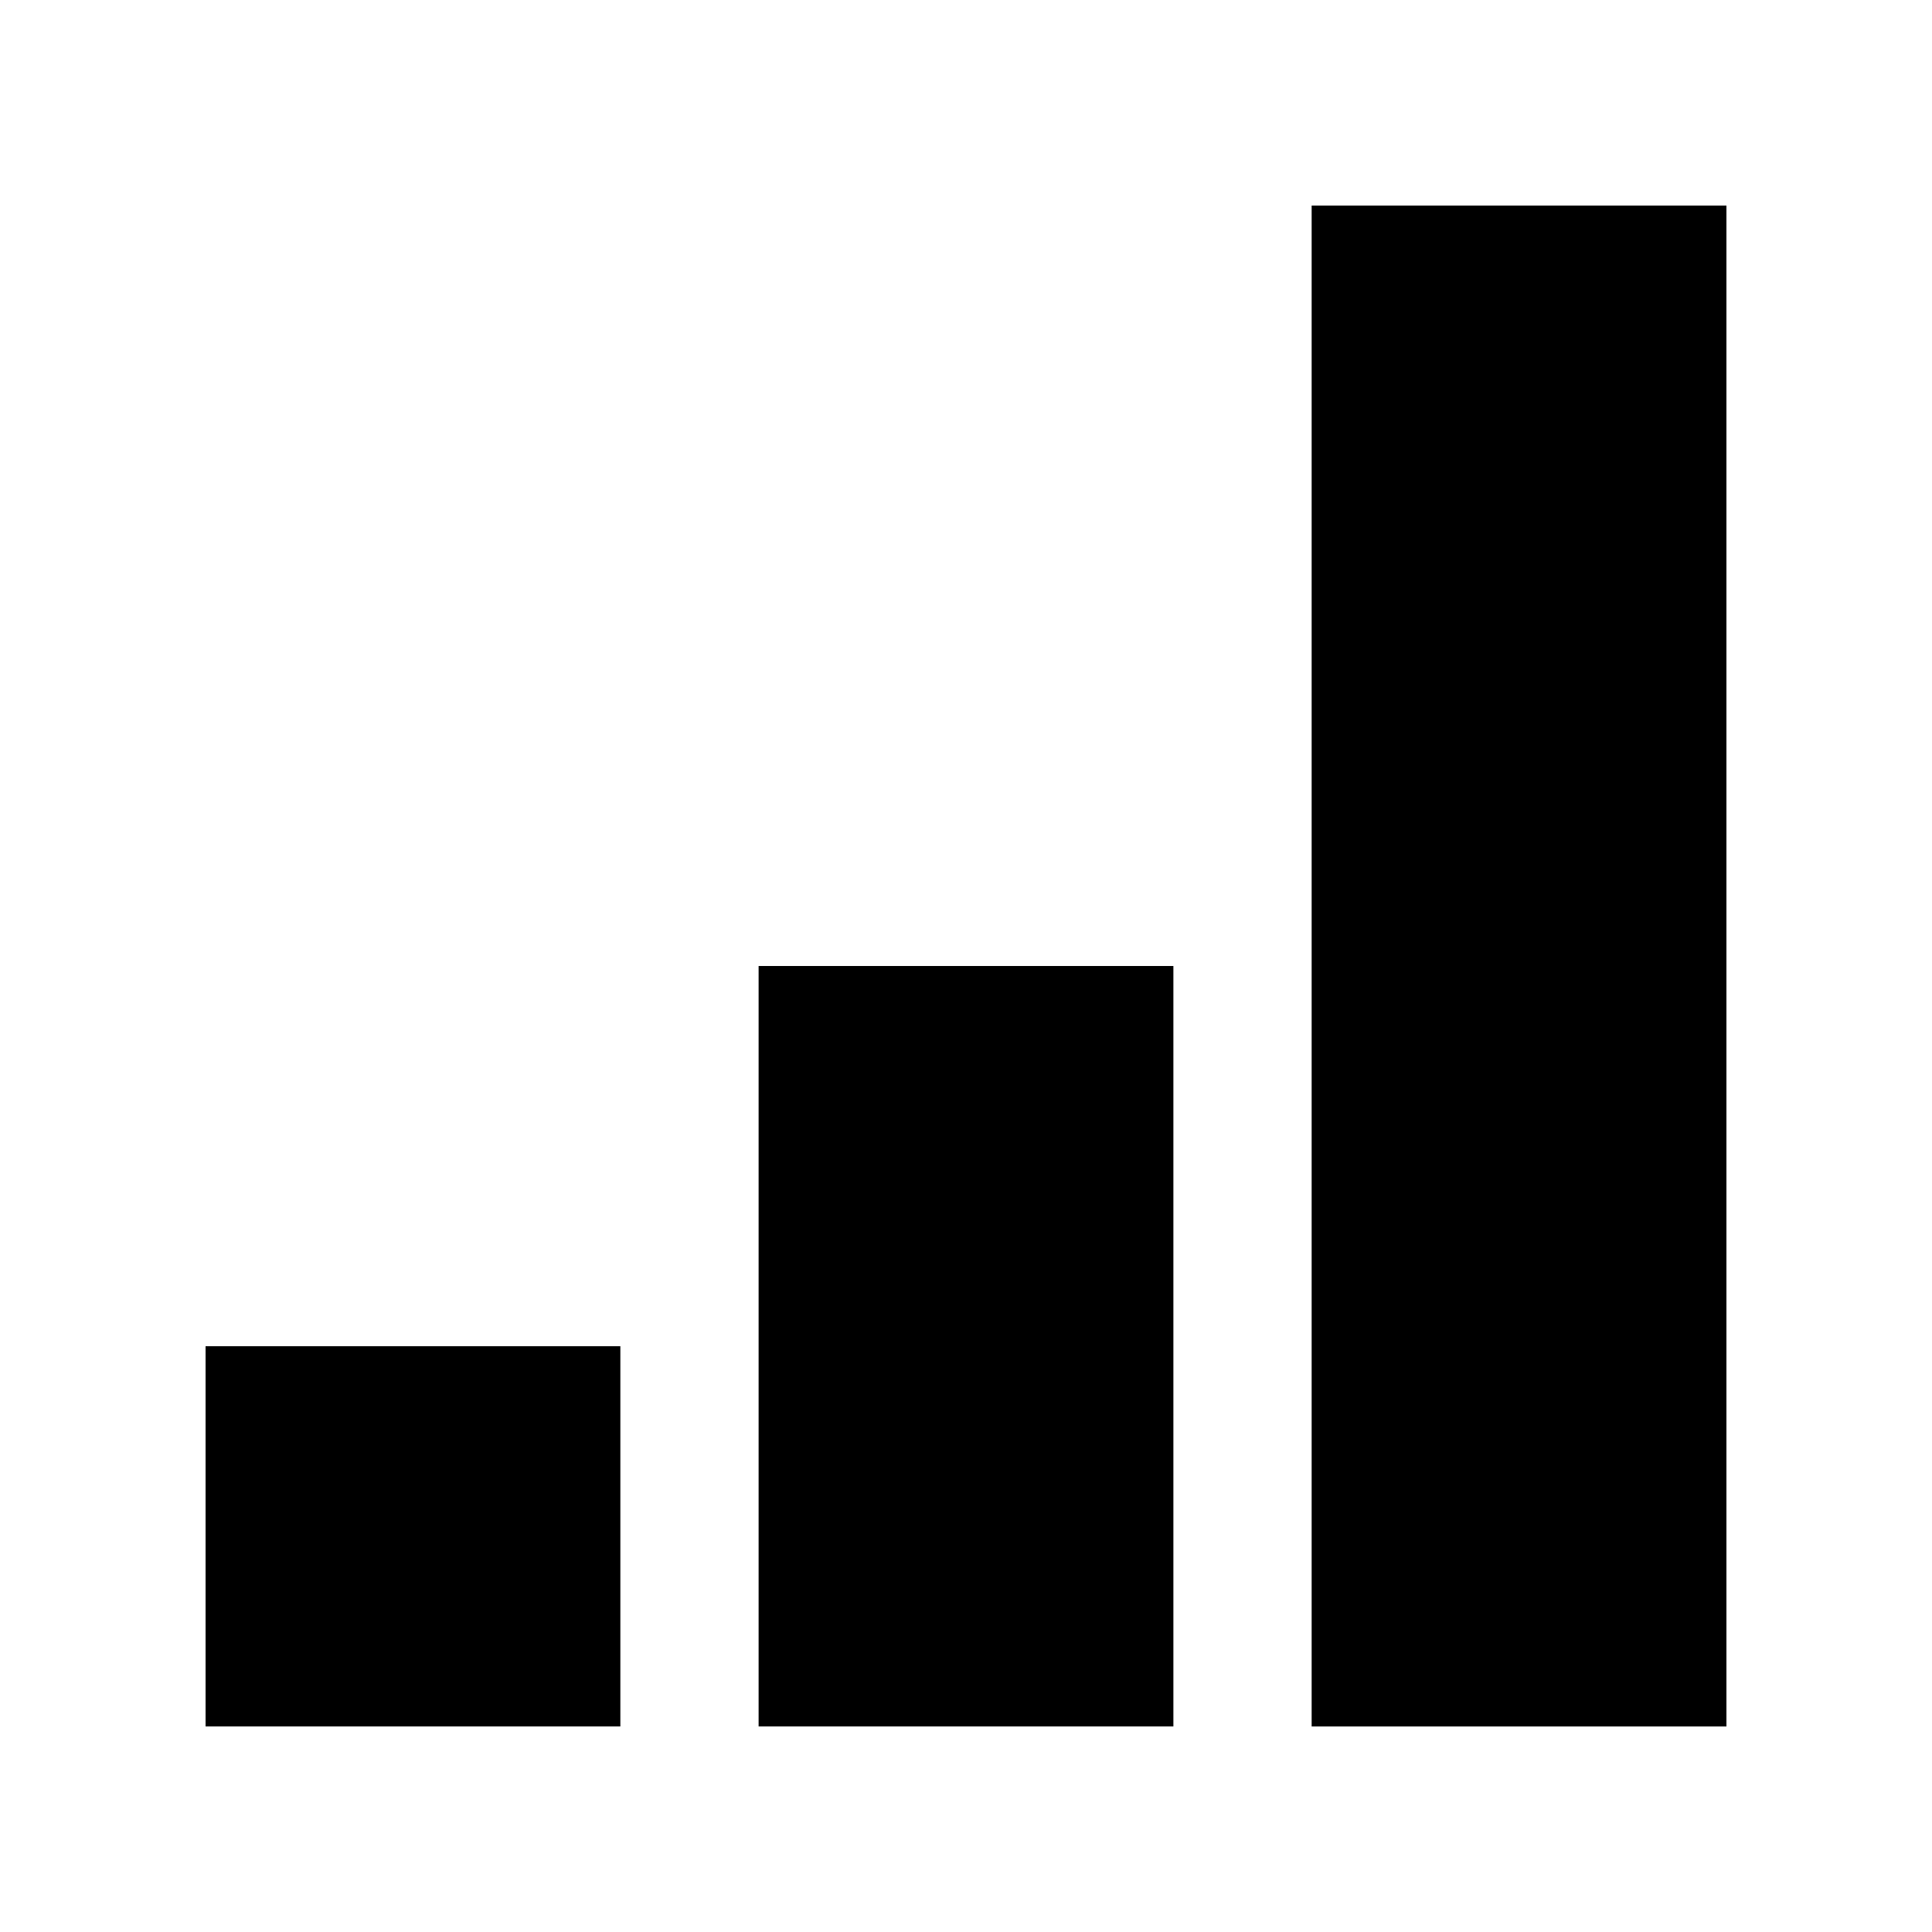 <?xml version="1.0" encoding="UTF-8"?>
<!-- Uploaded to: ICON Repo, www.iconrepo.com, Generator: ICON Repo Mixer Tools -->
<svg fill="#000000" width="800px" height="800px" version="1.1" viewBox="144 144 512 512" xmlns="http://www.w3.org/2000/svg">
 <g>
  <path d="m198.48 500.76h109.92v100.76h-109.92z"/>
  <path d="m345.04 400h109.92v201.52h-109.92z"/>
  <path d="m491.6 198.48h109.92v403.05h-109.92z"/>
 </g>
</svg>